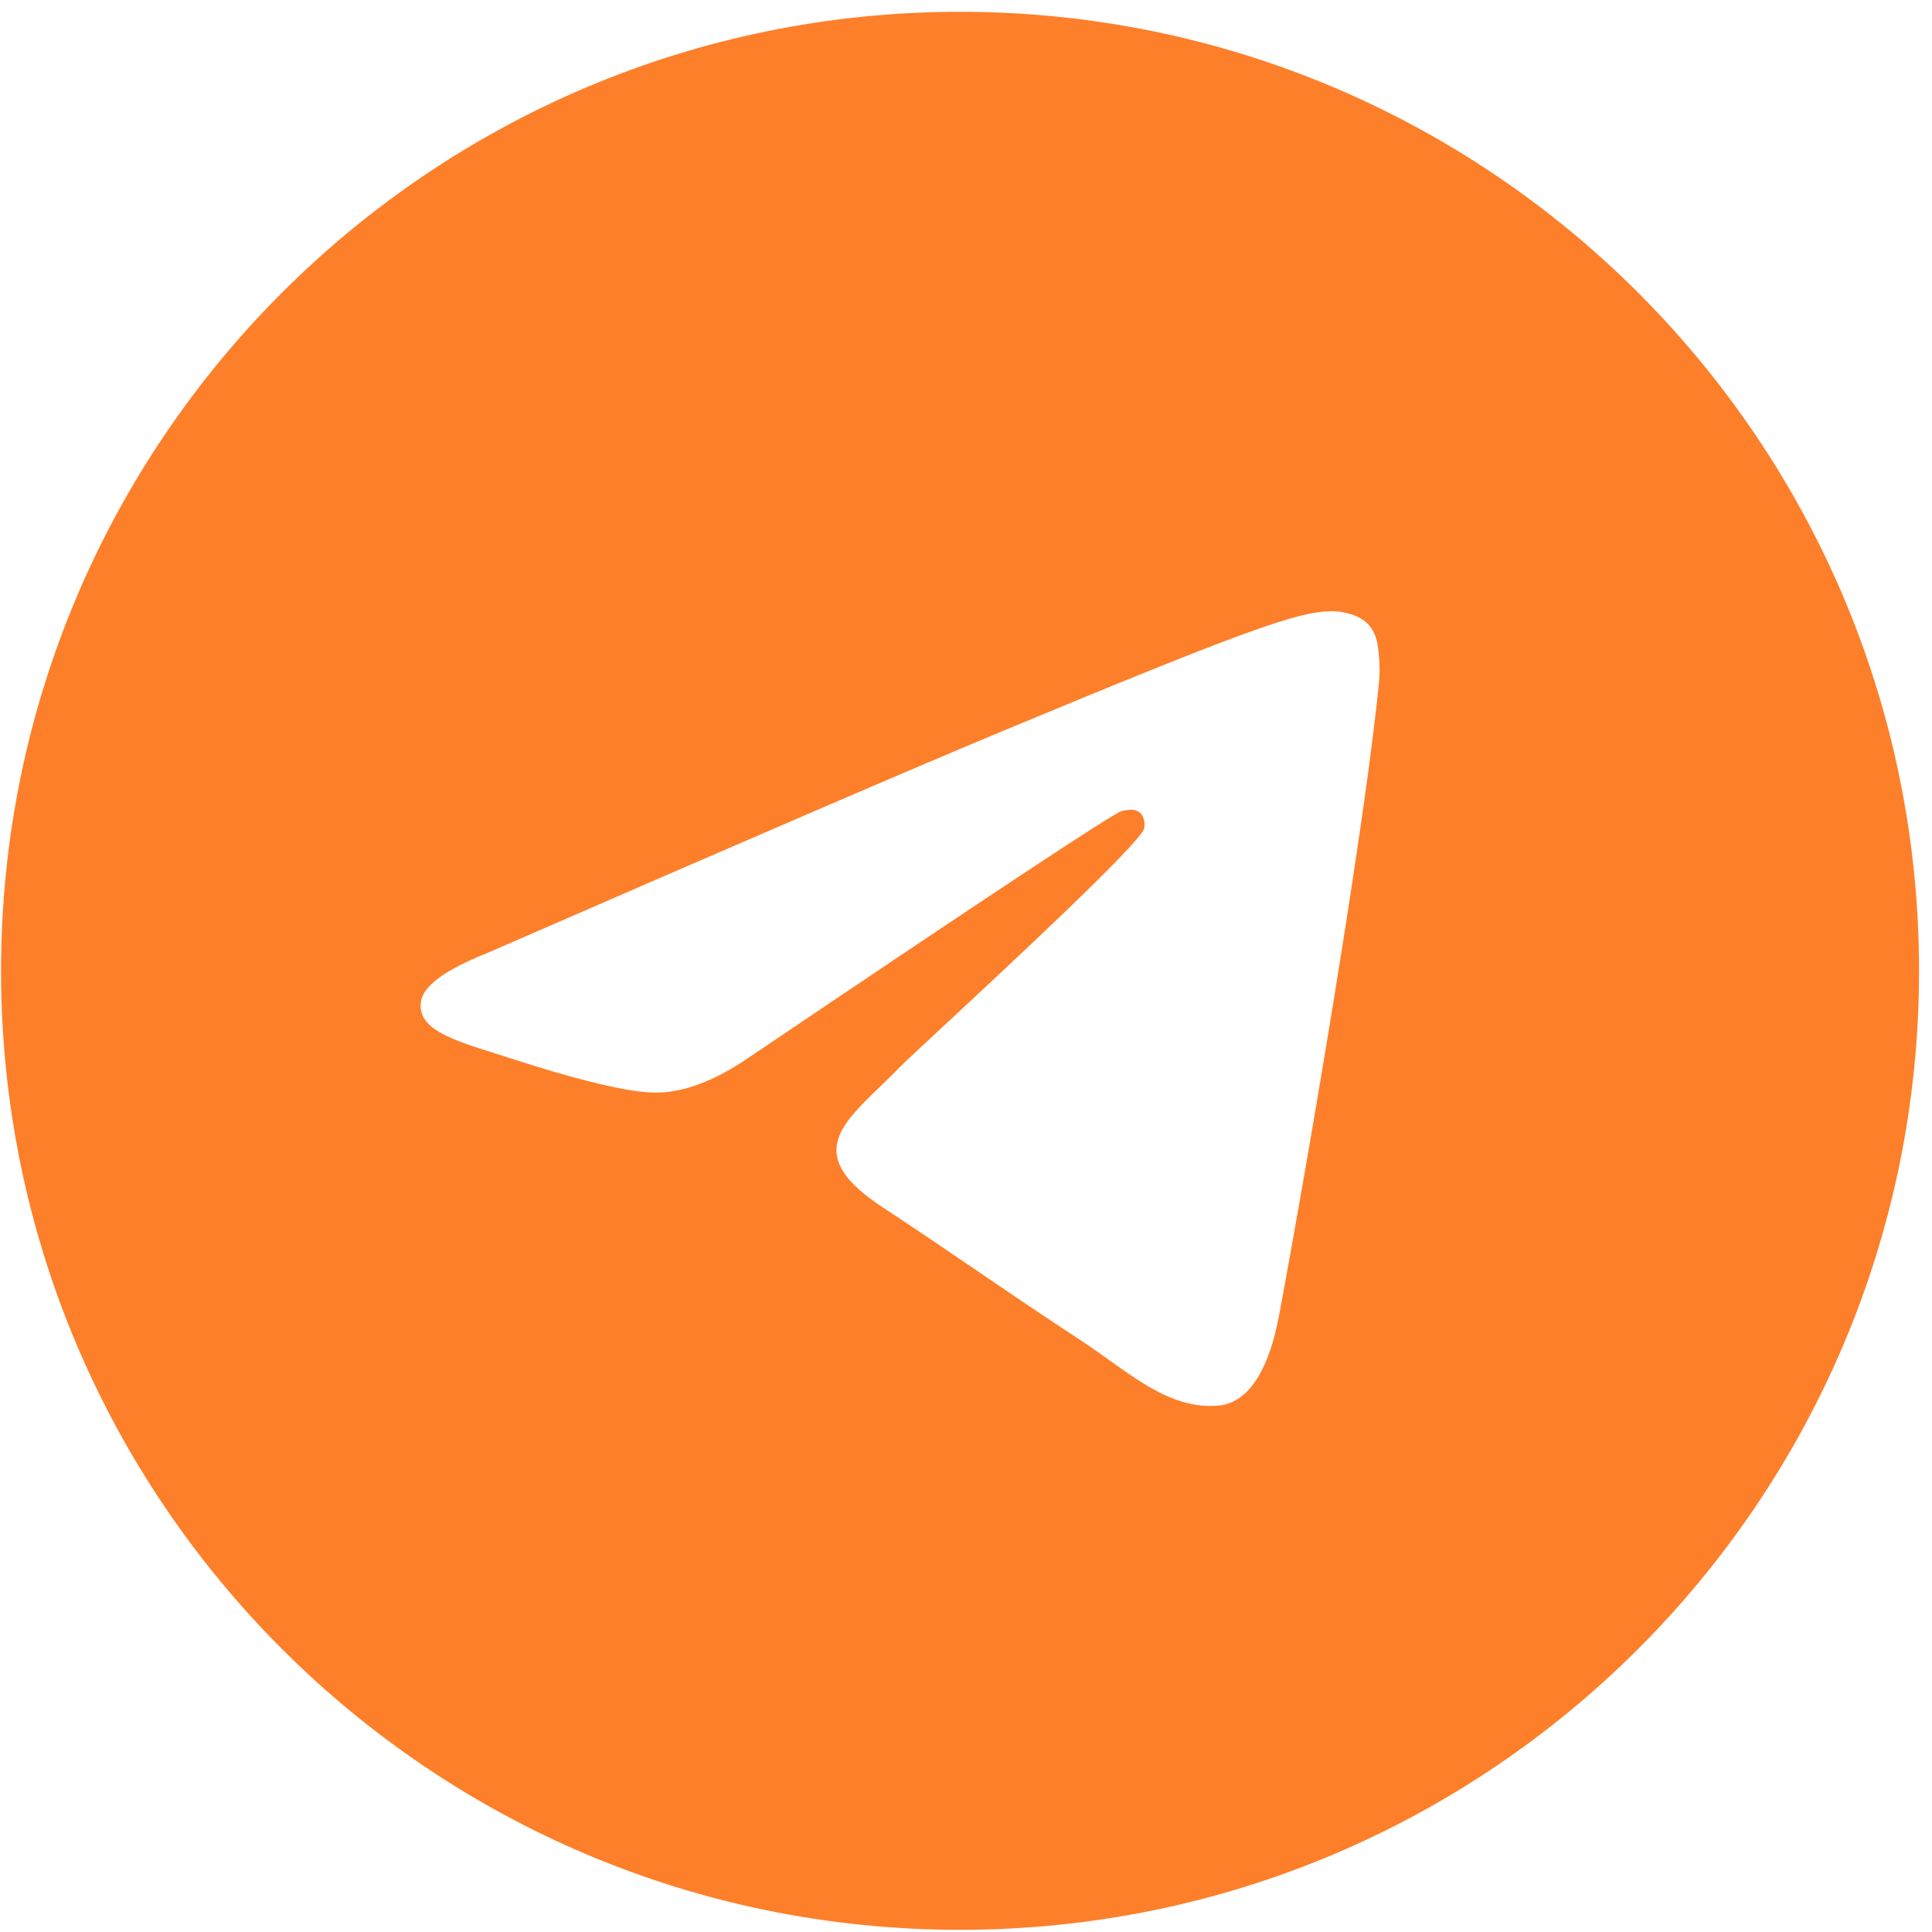 <?xml version="1.0" encoding="UTF-8"?> <svg xmlns="http://www.w3.org/2000/svg" width="138" height="138" viewBox="0 0 138 138" fill="none"><path fill-rule="evenodd" clip-rule="evenodd" d="M68.575 137.844C30.743 137.844 0.075 107.176 0.075 69.344C0.075 31.513 30.743 0.844 68.575 0.844C106.406 0.844 137.075 31.513 137.075 69.344C137.075 107.176 106.406 137.844 68.575 137.844ZM71.537 52.251C65.402 54.803 53.14 60.084 34.753 68.095C31.767 69.283 30.203 70.444 30.06 71.58C29.82 73.5 32.223 74.256 35.497 75.285C35.942 75.425 36.403 75.57 36.876 75.724C40.097 76.771 44.429 77.995 46.681 78.044C48.724 78.088 51.004 77.246 53.522 75.517C70.702 63.92 79.57 58.058 80.127 57.932C80.52 57.843 81.064 57.731 81.433 58.059C81.802 58.386 81.766 59.007 81.727 59.174C81.488 60.189 72.052 68.961 67.169 73.501C65.647 74.916 64.567 75.92 64.347 76.15C63.852 76.663 63.348 77.149 62.864 77.616C59.872 80.5 57.628 82.663 62.988 86.195C65.564 87.893 67.625 89.296 69.681 90.697C71.927 92.226 74.166 93.751 77.064 95.651C77.803 96.135 78.508 96.637 79.195 97.127C81.808 98.99 84.156 100.664 87.056 100.397C88.742 100.242 90.483 98.657 91.367 93.93C93.457 82.76 97.564 58.556 98.513 48.582C98.596 47.708 98.492 46.59 98.408 46.099C98.324 45.608 98.148 44.909 97.51 44.391C96.754 43.778 95.588 43.648 95.066 43.657C92.693 43.699 89.054 44.965 71.537 52.251Z" fill="#FE7F2A"></path></svg> 
